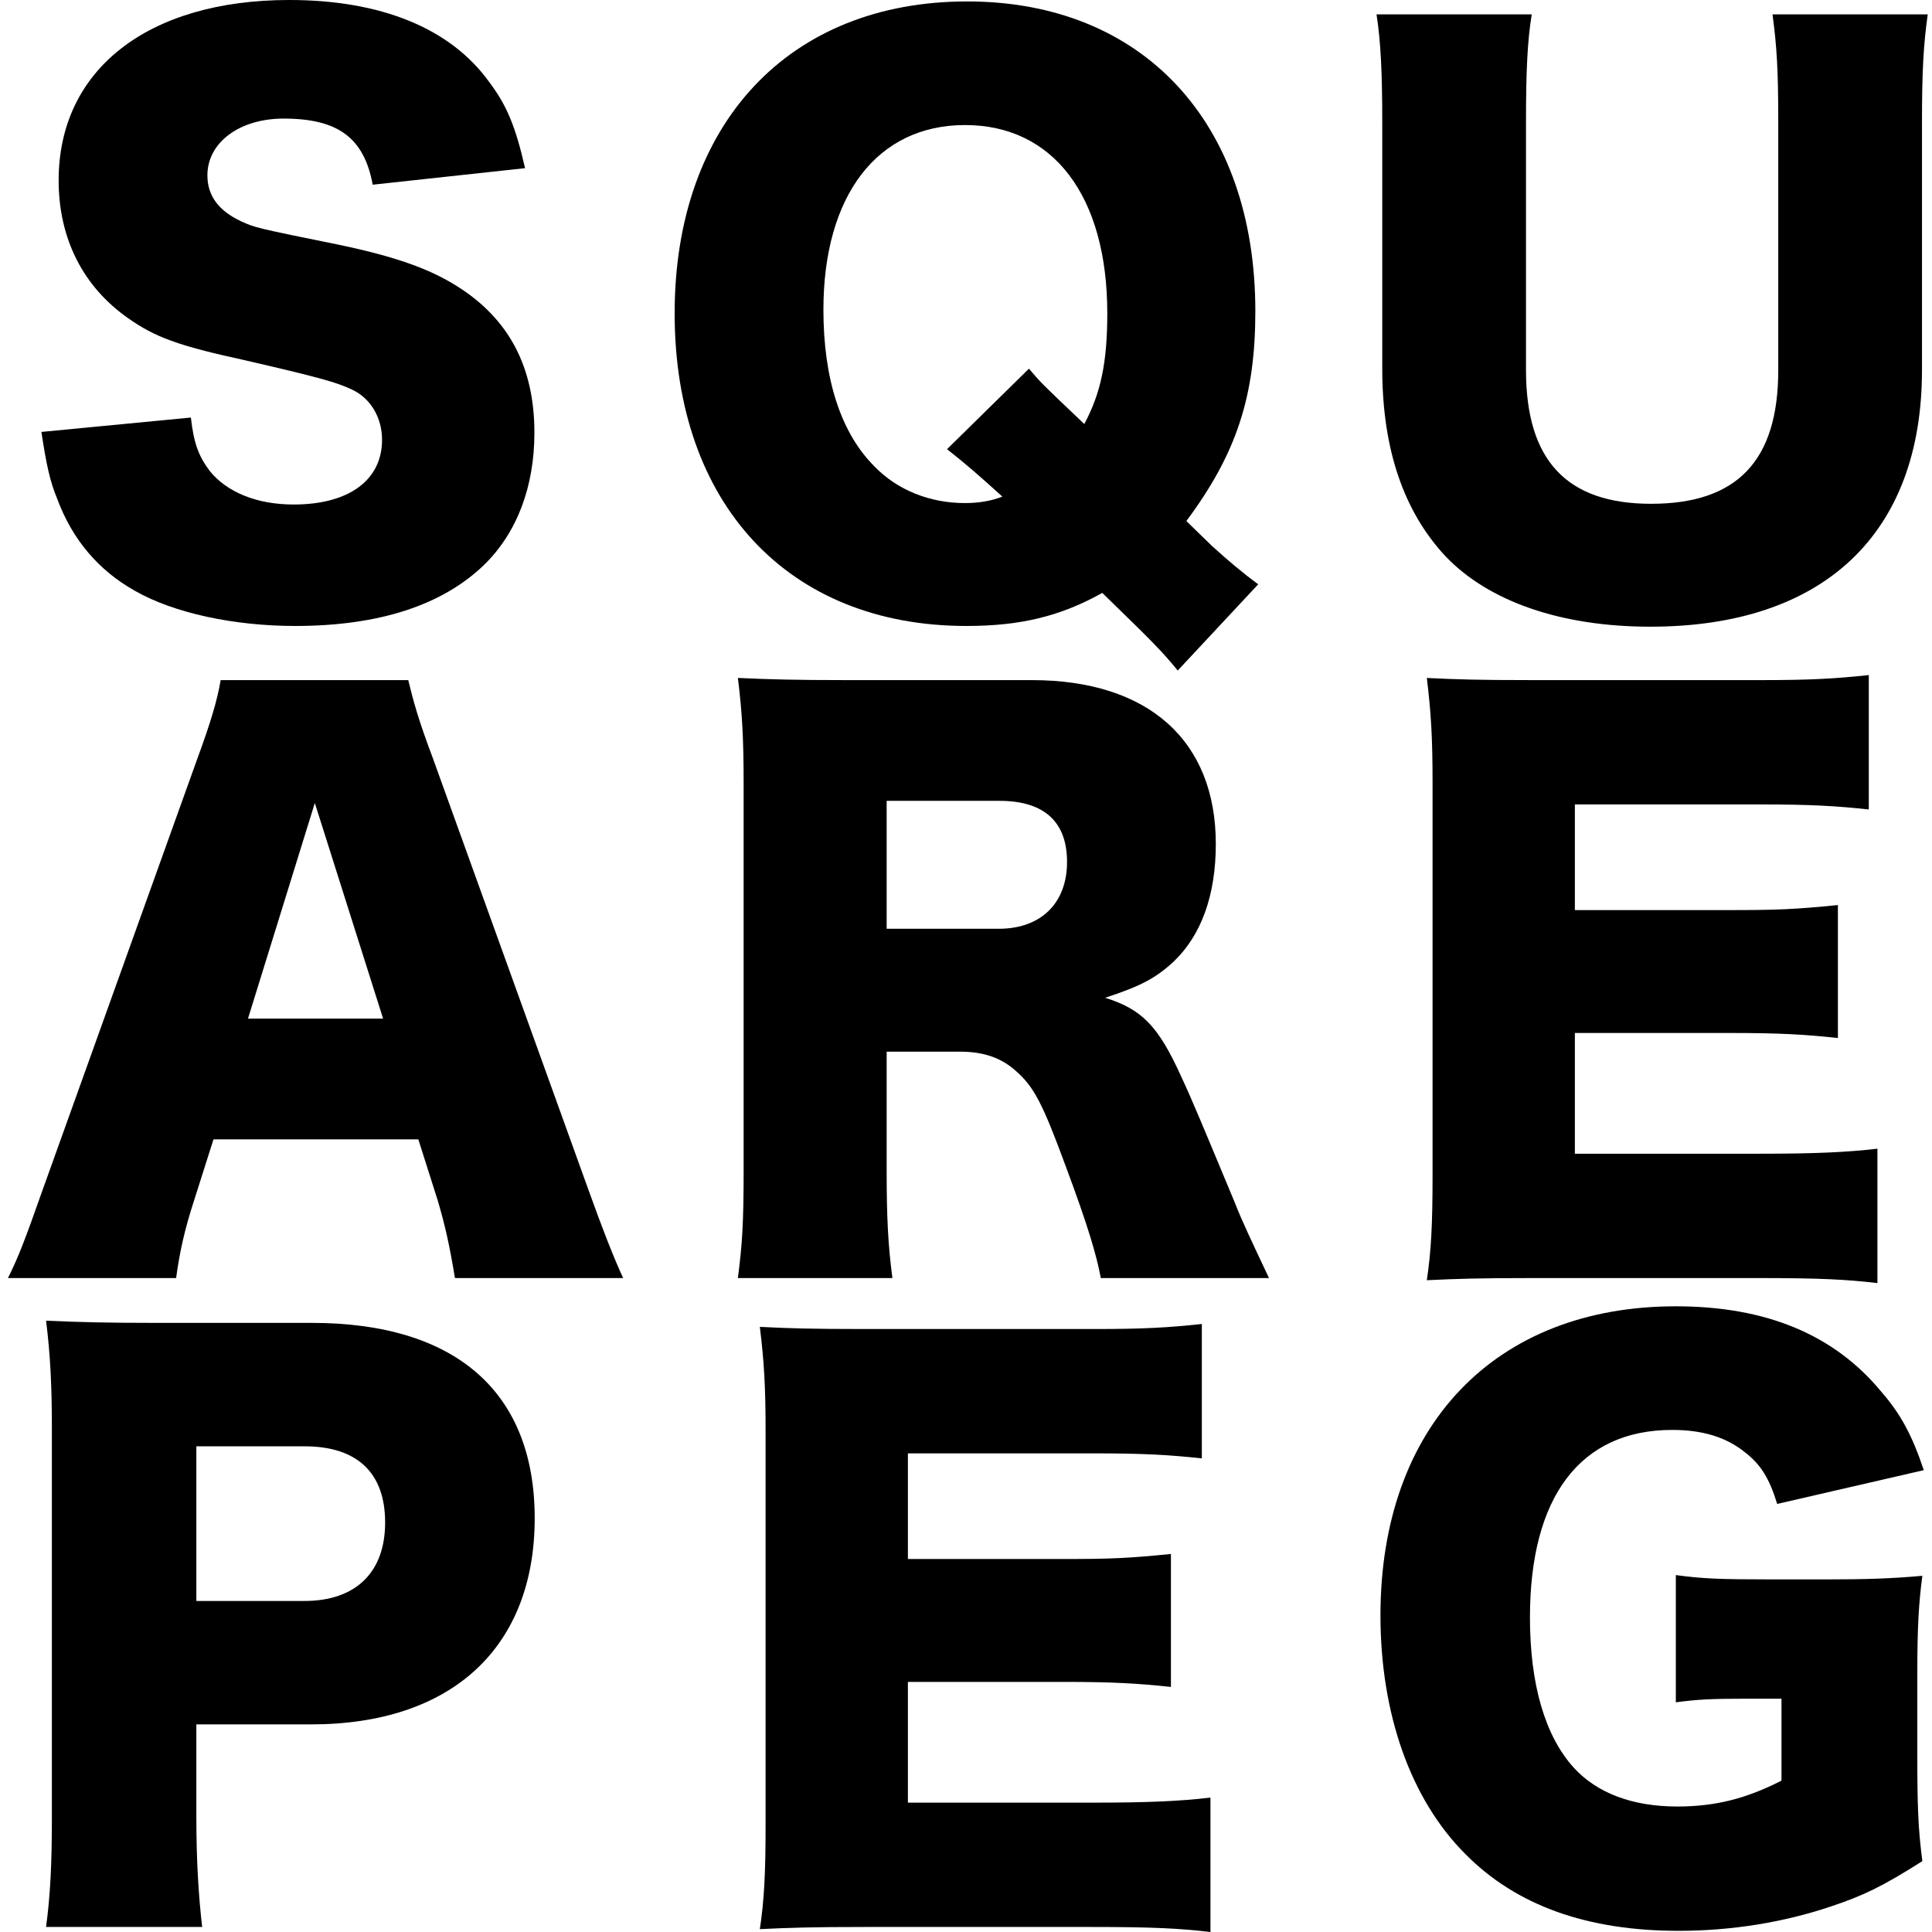 <?xml version="1.0" encoding="UTF-8" standalone="no"?><!DOCTYPE svg PUBLIC "-//W3C//DTD SVG 1.1//EN" "http://www.w3.org/Graphics/SVG/1.1/DTD/svg11.dtd"><svg width="100%" height="100%" viewBox="0 0 256 256" version="1.1" xmlns="http://www.w3.org/2000/svg" xmlns:xlink="http://www.w3.org/1999/xlink" xml:space="preserve" xmlns:serif="http://www.serif.com/" style="fill-rule:evenodd;clip-rule:evenodd;stroke-linejoin:round;stroke-miterlimit:2;"><path d="M5.484,57.233c0.667,4.38 1.143,6.57 2.095,8.856c2,5.428 5.524,9.523 10.285,12.189c5.142,2.952 13.142,4.666 21.236,4.666c11.142,0 19.522,-2.761 25.045,-8.094c4.381,-4.285 6.666,-10.38 6.666,-17.522c0,-8.761 -3.428,-15.142 -10.284,-19.427c-3.619,-2.285 -8.19,-3.904 -15.428,-5.428c-11.237,-2.285 -11.237,-2.285 -13.141,-3.143c-3.047,-1.428 -4.476,-3.428 -4.476,-6.094c0,-4.381 4.285,-7.523 10.094,-7.523c7.238,-0 10.666,2.571 11.809,8.761l20.188,-2.19c-1.238,-5.428 -2.38,-8.285 -4.761,-11.428c-5.143,-7.142 -14.38,-10.856 -26.474,-10.856c-18.76,0 -30.568,9.237 -30.568,23.902c-0,7.714 3.238,14.094 9.237,18.284c3.523,2.476 6.571,3.619 15.332,5.524c9.904,2.285 12.284,2.952 14.284,3.904c2.476,1.143 4,3.714 4,6.666c-0,5.333 -4.381,8.571 -11.713,8.571c-4.857,-0 -8.857,-1.619 -11.142,-4.476c-1.429,-1.905 -2.095,-3.619 -2.476,-7.047l-19.808,1.905Z" style="fill-rule:nonzero;"/><path d="M166.72,77.421c-2.095,-1.524 -4.094,-3.238 -6.094,-5.047l-3.429,-3.333c6.666,-8.952 9.142,-16.57 9.142,-27.807c0,-25.045 -14.951,-41.044 -38.186,-41.044c-23.617,0 -38.759,16.189 -38.759,41.33c0,25.235 15.047,41.424 38.663,41.424c7.047,0 12.38,-1.238 17.999,-4.38c6.57,6.38 7.904,7.713 9.999,10.285l10.665,-11.428Zm-41.234,-17.903c2.667,2.095 4.381,3.619 7.333,6.285c-1.429,0.572 -3.143,0.857 -4.952,0.857c-4.666,0 -8.952,-1.714 -11.999,-4.856c-4.476,-4.476 -6.761,-11.618 -6.761,-20.76c-0,-15.142 7.142,-24.474 18.76,-24.474c11.713,-0 18.855,9.427 18.855,24.95c0,6.475 -0.857,10.57 -3.047,14.665c-5.714,-5.428 -5.714,-5.428 -7.333,-7.333l-10.856,10.666Z" style="fill-rule:nonzero;"/><path d="M234.866,1.905c0.571,4.285 0.762,7.237 0.762,14.379l-0,32.759c-0,11.999 -5.429,17.712 -16.856,17.712c-11.142,0 -16.57,-5.713 -16.57,-17.712l0,-32.759c0,-7.047 0.191,-10.856 0.762,-14.379l-20.569,-0c0.571,3.618 0.761,7.808 0.761,14.379l0,32.568c0,10.666 2.857,18.951 8.381,24.855c5.713,6 15.331,9.333 27.14,9.333c22.95,-0 35.996,-12.285 35.996,-33.997l0,-32.759c0,-6.856 0.191,-10.285 0.762,-14.379l-20.569,-0Z" style="fill-rule:nonzero;"/><path d="M82.57,169.348c-1.238,-2.667 -2.762,-6.571 -4.571,-11.618l-20.665,-57.328c-1.905,-5.047 -2.571,-7.523 -3.238,-10.285l-24.855,0c-0.476,2.762 -1.333,5.619 -3.047,10.285l-20.569,57.328c-2.286,6.476 -3.143,8.761 -4.571,11.618l22.283,-0c0.476,-3.524 1.143,-6.476 2.381,-10.285l2.571,-8.094l27.14,-0l2.572,8.094c0.952,3.238 1.523,5.714 2.285,10.285l22.284,-0Zm-31.807,-34.378l-17.903,0l8.856,-28.568l9.047,28.568Z" style="fill-rule:nonzero;"/><path d="M168.149,169.348c-2.381,-5.047 -3.524,-7.428 -4.571,-10.094c-4.286,-10.285 -5.619,-13.523 -7.047,-16.57c-3.048,-6.761 -5.238,-8.952 -10.095,-10.475c4.667,-1.524 6.666,-2.572 9.047,-4.762c3.714,-3.523 5.619,-8.856 5.619,-15.617c-0,-13.713 -8.952,-21.713 -24.379,-21.713l-24.759,0c-6.476,0 -10,-0.095 -14.19,-0.285c0.572,4.571 0.762,8.094 0.762,13.998l0,51.234c0,7.046 -0.19,9.903 -0.762,14.284l20.475,-0c-0.572,-4.381 -0.762,-7.904 -0.762,-14.38l-0,-15.617l9.713,-0c3.047,-0 5.428,0.762 7.428,2.571c2.381,2.095 3.523,4.285 6.571,12.57c2.952,7.904 4.095,11.809 4.666,14.856l22.284,-0Zm-50.662,-46.281l-0,-16.951l14.951,-0c5.904,-0 8.951,2.762 8.951,8.094c0,5.428 -3.428,8.857 -9.046,8.857l-14.856,-0Z" style="fill-rule:nonzero;"/><path d="M248.769,152.207c-4.095,0.476 -8.285,0.666 -15.522,0.666l-24.569,0l-0,-15.998l20.569,-0c6.571,-0 9.809,0.19 14.285,0.666l-0,-17.617c-5.714,0.571 -8,0.667 -14.285,0.667l-20.569,-0l-0,-13.999l24.759,0c6.381,0 9.809,0.191 14.189,0.667l0,-17.808c-4.475,0.476 -7.713,0.666 -14.189,0.666l-30.378,0c-7.428,0 -10.094,-0.095 -13.998,-0.285c0.571,4.666 0.761,7.999 0.761,13.903l0,51.995c0,6.571 -0.19,10.094 -0.761,13.904c4.094,-0.191 6.761,-0.286 13.998,-0.286l29.997,-0c8.19,-0 11.618,0.19 15.713,0.666l0,-17.807Z" style="fill-rule:nonzero;"/><path d="M26.788,255.333c-0.481,-4.137 -0.77,-8.851 -0.77,-14.527l0,-12.315l15.201,0c18.664,0 29.632,-10.198 29.632,-27.323c0,-16.74 -10.487,-25.879 -29.536,-25.879l-21.069,-0c-6.158,-0 -9.621,-0.097 -14.143,-0.289c0.577,4.522 0.77,8.851 0.77,14.046l-0,52.049c-0,5.676 -0.193,10.005 -0.77,14.238l20.685,0Zm-0.77,-43.197l0,-20.492l14.335,-0c6.927,-0 10.679,3.463 10.679,10.102c0,6.638 -3.944,10.39 -10.679,10.39l-14.335,0Z" style="fill-rule:nonzero;"/><path d="M160.392,238.192c-4.095,0.476 -8.285,0.667 -15.522,0.667l-24.569,-0l-0,-15.999l20.569,0c6.571,0 9.809,0.191 14.284,0.667l0,-17.617c-5.713,0.571 -7.999,0.666 -14.284,0.666l-20.569,0l-0,-13.998l24.759,-0c6.38,-0 9.809,0.19 14.189,0.666l0,-17.808c-4.476,0.477 -7.713,0.667 -14.189,0.667l-30.378,-0c-7.428,-0 -10.094,-0.095 -13.999,-0.286c0.572,4.666 0.762,8 0.762,13.904l0,51.995c0,6.57 -0.19,10.094 -0.762,13.903c4.095,-0.19 6.762,-0.286 13.999,-0.286l29.997,0c8.19,0 11.618,0.191 15.713,0.667l-0,-17.808Z" style="fill-rule:nonzero;"/><path d="M236.056,225.087l0,10.856c-4.666,2.381 -8.761,3.429 -13.808,3.429c-6,-0 -10.666,-1.81 -13.713,-5.143c-3.809,-4.19 -5.809,-11.046 -5.809,-19.903c-0,-15.998 6.666,-24.854 18.855,-24.854c4,-0 7.142,0.952 9.618,2.952c2.095,1.619 3.238,3.428 4.286,6.856l19.426,-4.476c-1.523,-4.571 -3.047,-7.427 -5.618,-10.379c-6.285,-7.619 -15.332,-11.333 -27.236,-11.333c-23.997,0 -39.139,15.904 -39.139,40.949c0,13.046 4,24.378 11.237,31.616c6.762,6.856 16.189,10.189 28.283,10.189c7.047,0 13.999,-1.143 20.189,-3.238c4.285,-1.428 6.856,-2.666 12.094,-5.999c-0.571,-4.381 -0.667,-7.428 -0.667,-14.189l0,-10.666c0,-6.19 0.191,-9.332 0.667,-12.951c-4.19,0.381 -7.714,0.476 -12.57,0.476l-7.619,0c-6.666,0 -8.951,-0.095 -12.475,-0.571l0,16.855c2.953,-0.381 4.571,-0.476 9.428,-0.476l4.571,0Z" style="fill-rule:nonzero;"/></svg>